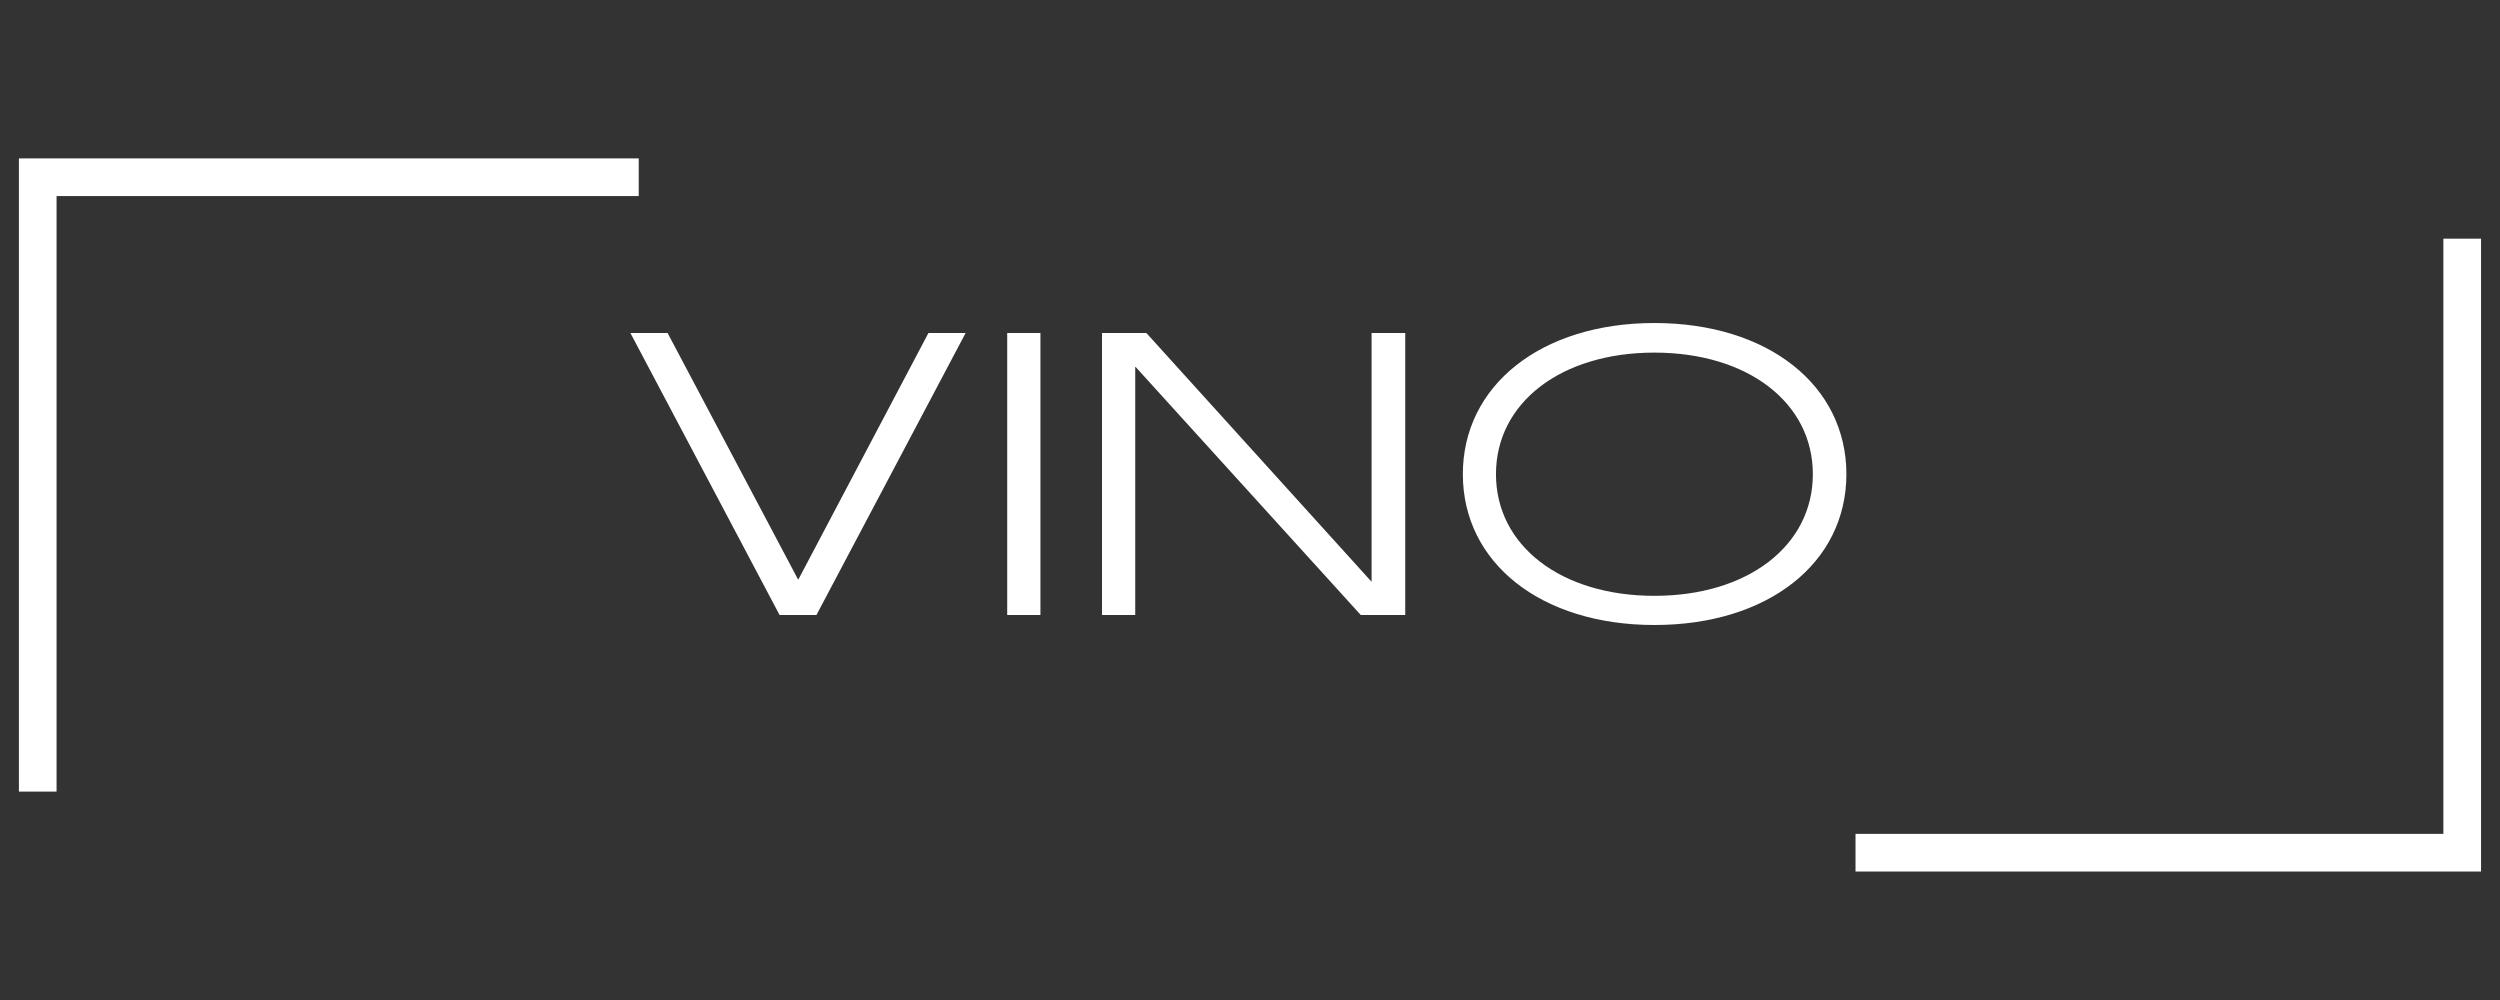 <svg xmlns="http://www.w3.org/2000/svg" xmlns:xlink="http://www.w3.org/1999/xlink" width="500" viewBox="0 0 375 150" height="200" preserveAspectRatio="xMidYMid meet"><rect x="0" y="0" width="375" height="150" fill="#333333" stroke="none"/><defs><g></g><clipPath id="9cefef85f5"><path d="M 2.836 23.762 L 95.809 23.762 L 95.809 29.41 L 2.836 29.41 Z M 2.836 29.41 L 8.484 29.41 L 8.484 118.738 L 2.836 118.738 Z M 2.836 29.41 " clip-rule="nonzero"></path></clipPath><clipPath id="e806526e01"><path d="M 366.508 35.75 L 372.156 35.75 L 372.156 125.082 L 366.508 125.082 Z M 278.328 125.082 L 372.156 125.082 L 372.156 130.73 L 278.328 130.73 Z M 278.328 125.082 " clip-rule="nonzero"></path></clipPath></defs><g clip-path="url(#9cefef85f5)"><path fill="#ffffff" d="M 2.836 23.762 L 95.809 23.762 L 95.809 118.91 L 2.836 118.91 Z M 2.836 23.762 " fill-opacity="1" fill-rule="nonzero"></path></g><g clip-path="url(#e806526e01)"><path fill="#ffffff" d="M 372.156 130.73 L 278.328 130.73 L 278.328 35.805 L 372.156 35.805 Z M 372.156 130.73 " fill-opacity="1" fill-rule="nonzero"></path></g><g fill="#ffffff" fill-opacity="1"><g transform="translate(94.561, 92.25)"><g><path d="M 22.375 0 L 27.906 0 L 50.281 -42.297 L 44.703 -42.297 L 25.203 -5.344 L 25.141 -5.344 L 5.578 -42.297 L 0 -42.297 Z M 22.375 0 "></path></g></g></g><g fill="#ffffff" fill-opacity="1"><g transform="translate(148.081, 92.25)"><g><path d="M 3 0 L 7.984 0 L 7.984 -42.297 L 3 -42.297 Z M 3 0 "></path></g></g></g><g fill="#ffffff" fill-opacity="1"><g transform="translate(162.301, 92.25)"><g><path d="M 3 0 L 7.984 0 L 7.984 -37.203 L 8.047 -37.203 L 41.812 0 L 48.484 0 L 48.484 -42.297 L 43.438 -42.297 L 43.438 -5.047 L 43.375 -5.047 L 9.656 -42.297 L 3 -42.297 Z M 3 0 "></path></g></g></g><g fill="#ffffff" fill-opacity="1"><g transform="translate(217.021, 92.25)"><g><path d="M 31.141 1.5 C 48.188 1.5 59.938 -7.797 59.938 -21.125 C 59.938 -34.438 48.188 -43.797 31.141 -43.797 C 14.156 -43.797 2.406 -34.438 2.406 -21.125 C 2.406 -7.797 14.156 1.5 31.141 1.5 Z M 31.141 -2.875 C 17.156 -2.875 7.375 -10.375 7.375 -21.125 C 7.375 -31.859 17.156 -39.359 31.141 -39.359 C 45.125 -39.359 54.906 -31.859 54.906 -21.125 C 54.906 -10.375 45.125 -2.875 31.141 -2.875 Z M 31.141 -2.875 "></path></g></g></g></svg>